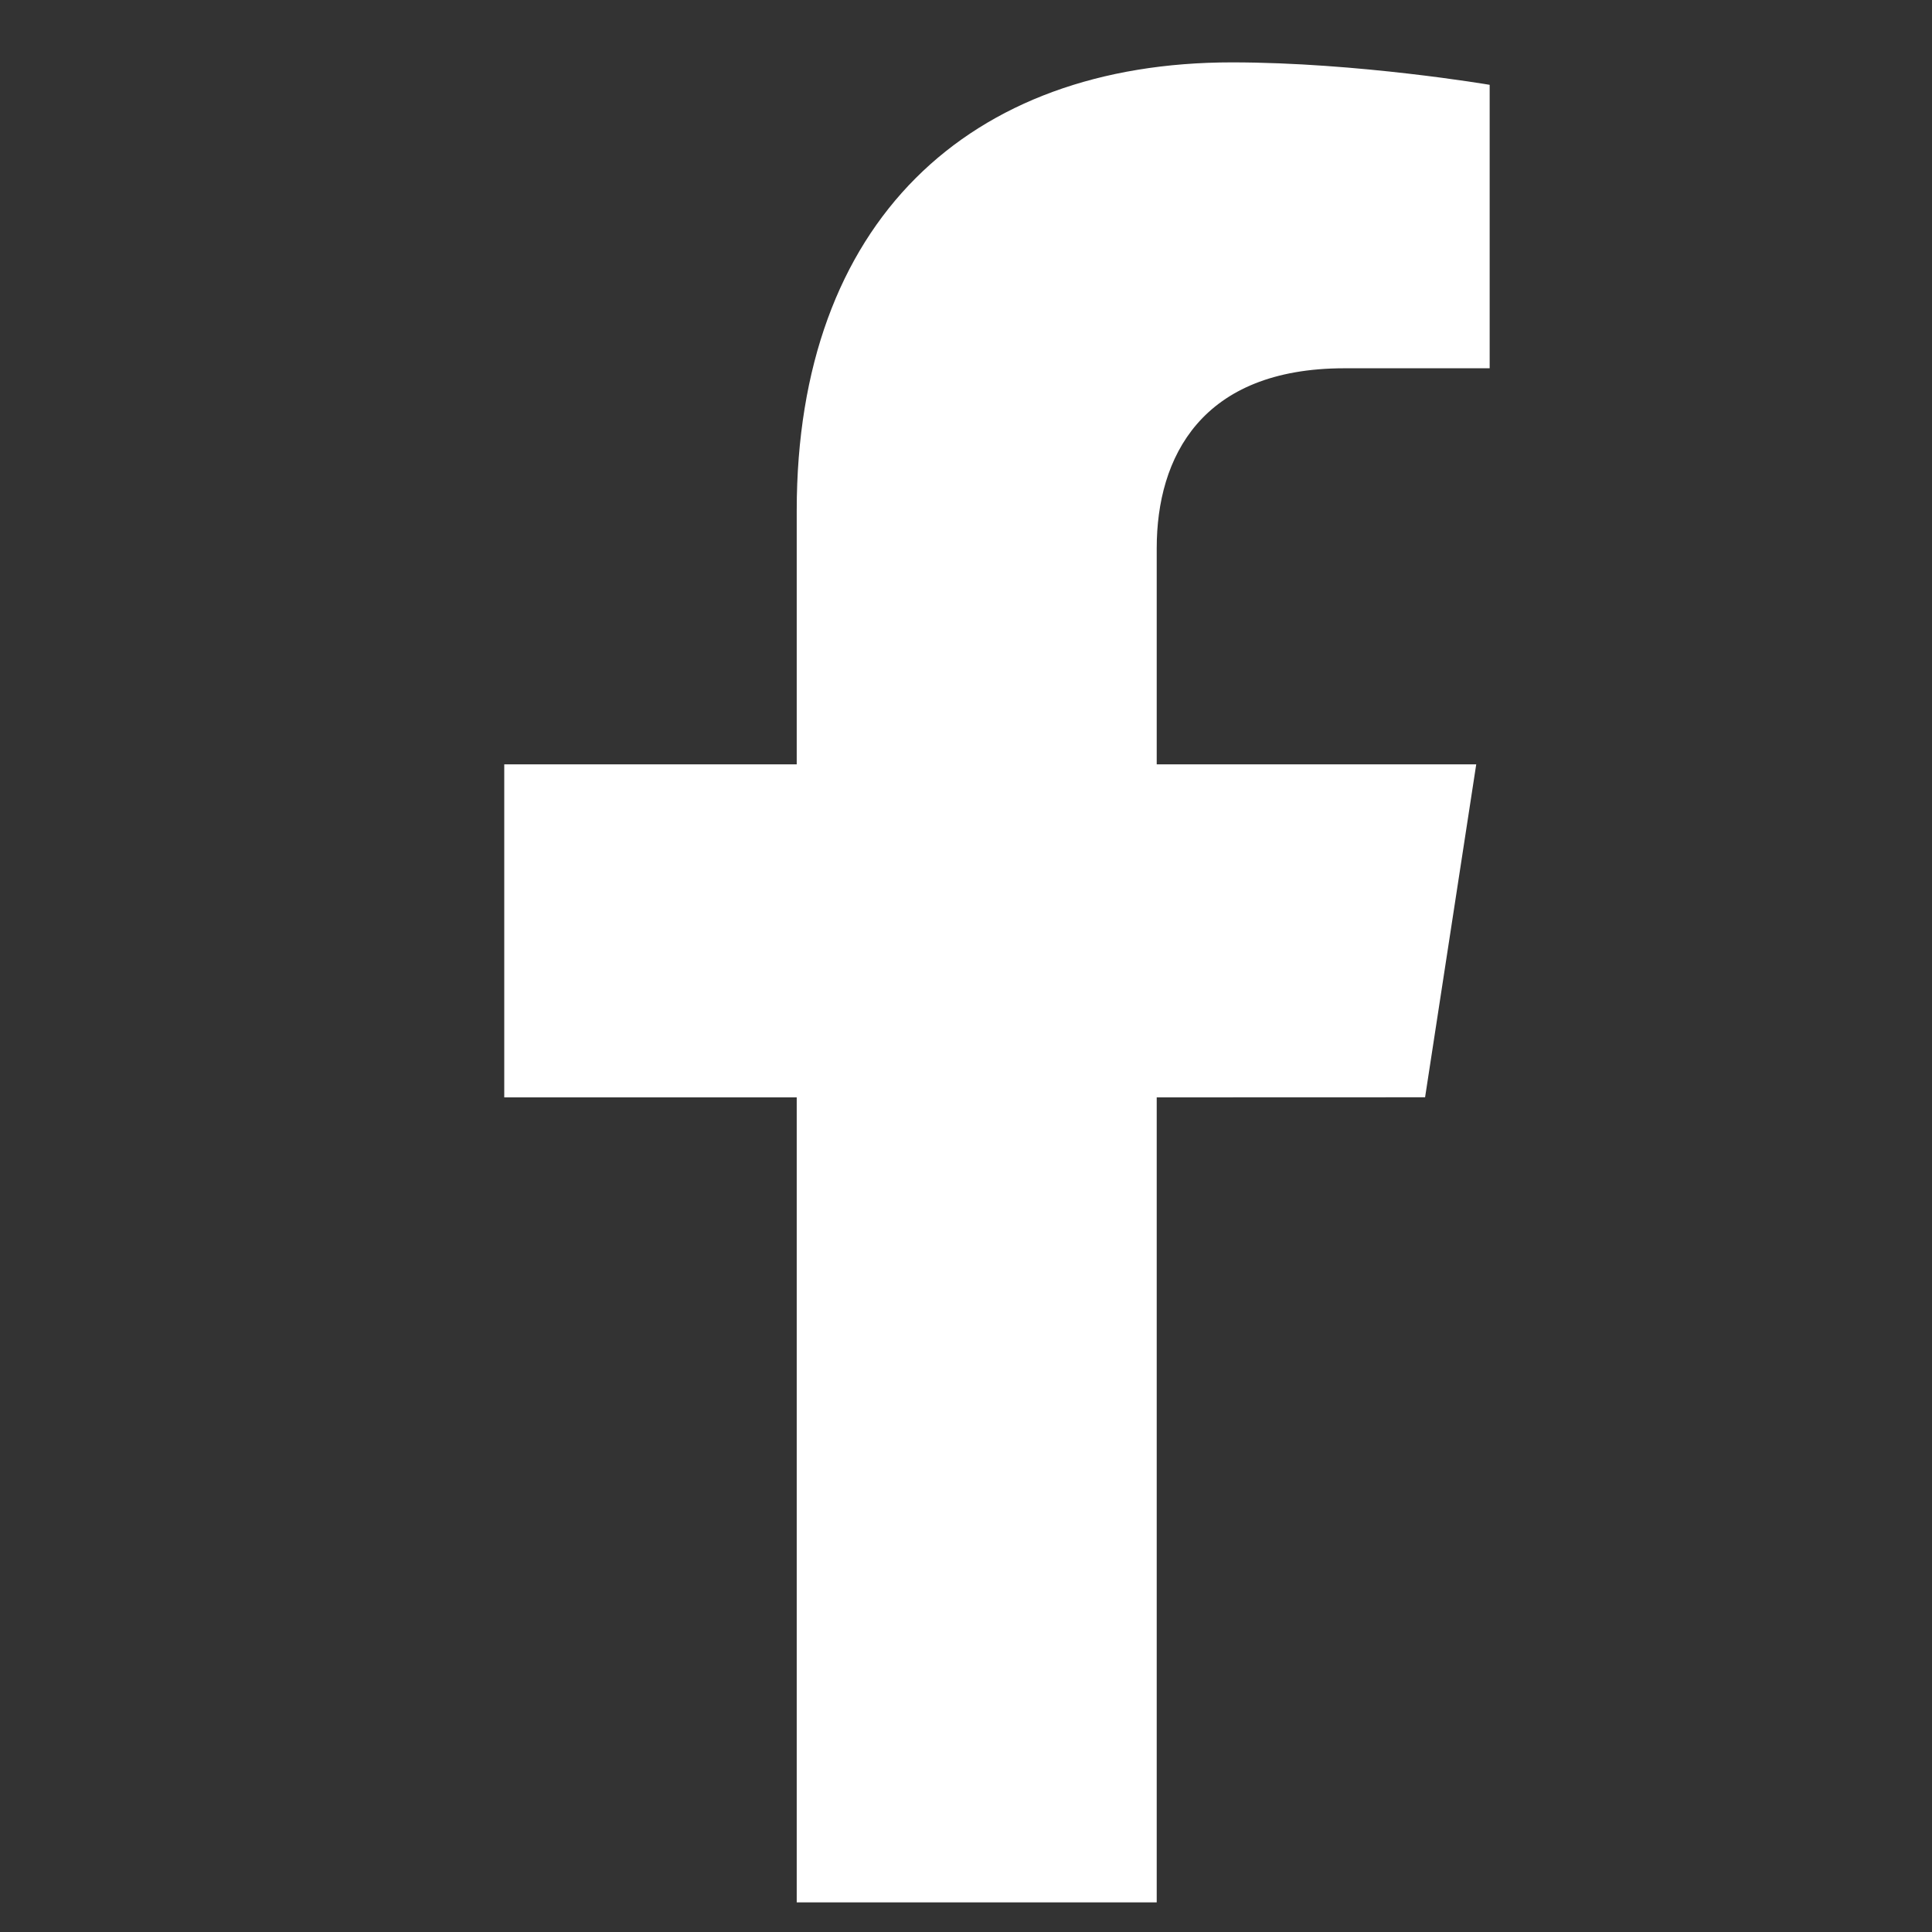 <svg width="21" height="21" viewBox="0 0 21 21" fill="none" xmlns="http://www.w3.org/2000/svg">
<rect x="0" y="0" width="21" height="21" fill="#333333" stroke="none"/>
<g clip-path="url(#clip0_44_442)">
<path d="M15.49 11.927L16.046 8.308H12.573V5.959C12.573 4.969 13.058 4.003 14.614 4.003H16.192V0.922C16.192 0.922 14.76 0.678 13.39 0.678C10.53 0.678 8.66 2.411 8.66 5.55V8.308H5.481V11.928H8.66V20.678H12.573V11.928L15.49 11.927Z" fill="white"/>
</g>
<defs>
<clipPath id="clip0_44_442">
<rect width="20" height="20" fill="white" transform="translate(0.5 0.677)"/>
</clipPath>
</defs>
</svg>
